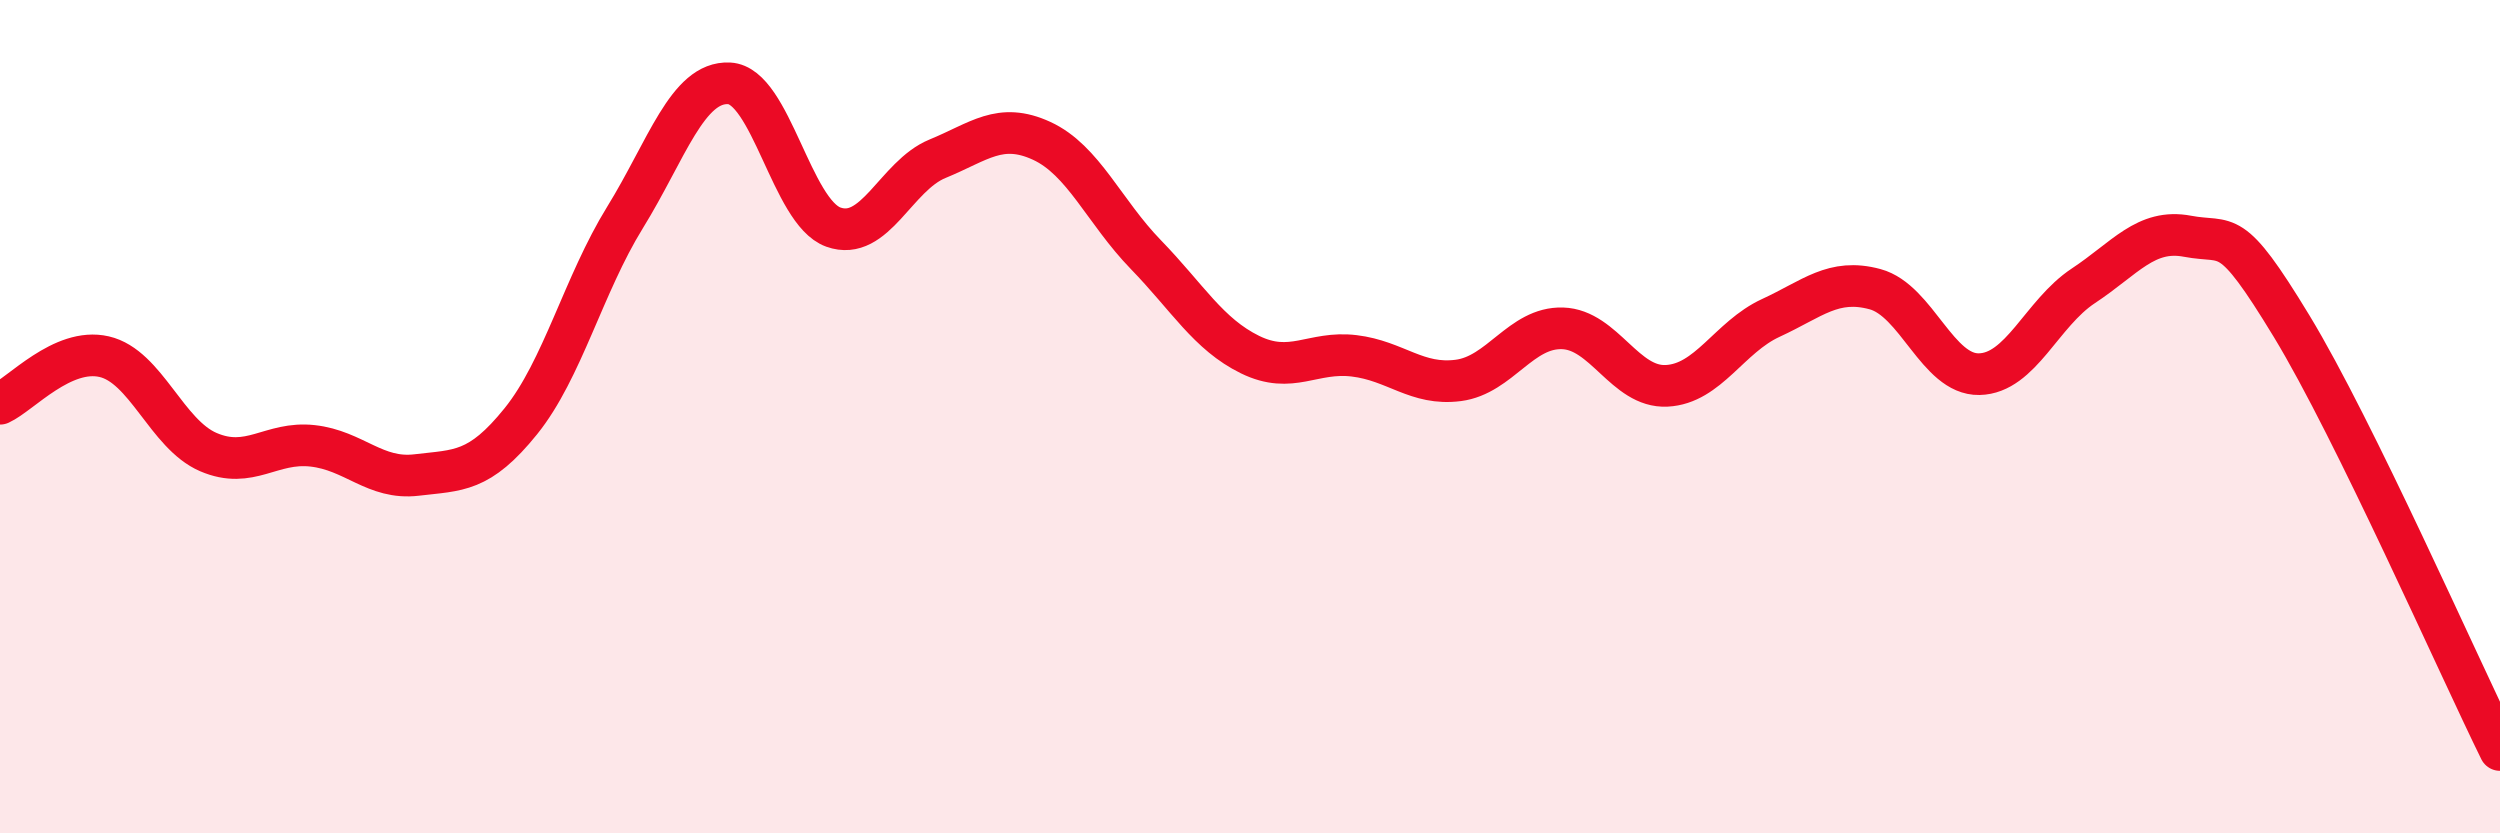 
    <svg width="60" height="20" viewBox="0 0 60 20" xmlns="http://www.w3.org/2000/svg">
      <path
        d="M 0,9.69 C 0.5,9.46 1.5,8.33 2.5,8.56 C 3.5,8.79 4,10.42 5,10.85 C 6,11.28 6.5,10.59 7.5,10.7 C 8.5,10.81 9,11.52 10,11.4 C 11,11.28 11.5,11.35 12.5,10.11 C 13.5,8.87 14,6.84 15,5.22 C 16,3.6 16.5,1.95 17.5,2 C 18.5,2.05 19,5.09 20,5.45 C 21,5.81 21.5,4.22 22.5,3.81 C 23.5,3.4 24,2.92 25,3.38 C 26,3.84 26.5,5.08 27.5,6.11 C 28.5,7.14 29,8.02 30,8.51 C 31,9 31.5,8.42 32.5,8.54 C 33.5,8.66 34,9.26 35,9.13 C 36,9 36.5,7.85 37.5,7.88 C 38.5,7.91 39,9.31 40,9.26 C 41,9.21 41.5,8.09 42.5,7.63 C 43.5,7.17 44,6.67 45,6.94 C 46,7.21 46.5,9 47.5,8.98 C 48.5,8.96 49,7.52 50,6.86 C 51,6.2 51.5,5.48 52.5,5.67 C 53.5,5.86 53.5,5.36 55,7.83 C 56.5,10.3 59,15.97 60,18L60 20L0 20Z"
        fill="#EB0A25"
        opacity="0.1"
        stroke-linecap="round"
        stroke-linejoin="round"
      />
      <path
        d="M 0,9.69 C 0.5,9.46 1.5,8.33 2.5,8.56 C 3.5,8.79 4,10.42 5,10.85 C 6,11.28 6.5,10.59 7.5,10.7 C 8.5,10.81 9,11.52 10,11.4 C 11,11.28 11.5,11.35 12.5,10.11 C 13.5,8.87 14,6.84 15,5.22 C 16,3.6 16.5,1.95 17.5,2 C 18.5,2.05 19,5.09 20,5.45 C 21,5.81 21.5,4.22 22.5,3.81 C 23.5,3.4 24,2.92 25,3.38 C 26,3.84 26.5,5.08 27.5,6.11 C 28.5,7.14 29,8.02 30,8.51 C 31,9 31.5,8.42 32.5,8.54 C 33.5,8.66 34,9.26 35,9.13 C 36,9 36.5,7.85 37.5,7.88 C 38.5,7.91 39,9.31 40,9.26 C 41,9.21 41.5,8.09 42.5,7.63 C 43.5,7.17 44,6.67 45,6.94 C 46,7.21 46.5,9 47.5,8.98 C 48.5,8.96 49,7.52 50,6.86 C 51,6.2 51.5,5.48 52.5,5.67 C 53.5,5.86 53.5,5.36 55,7.83 C 56.5,10.3 59,15.97 60,18"
        stroke="#EB0A25"
        stroke-width="1"
        fill="none"
        stroke-linecap="round"
        stroke-linejoin="round"
      />
    </svg>
  